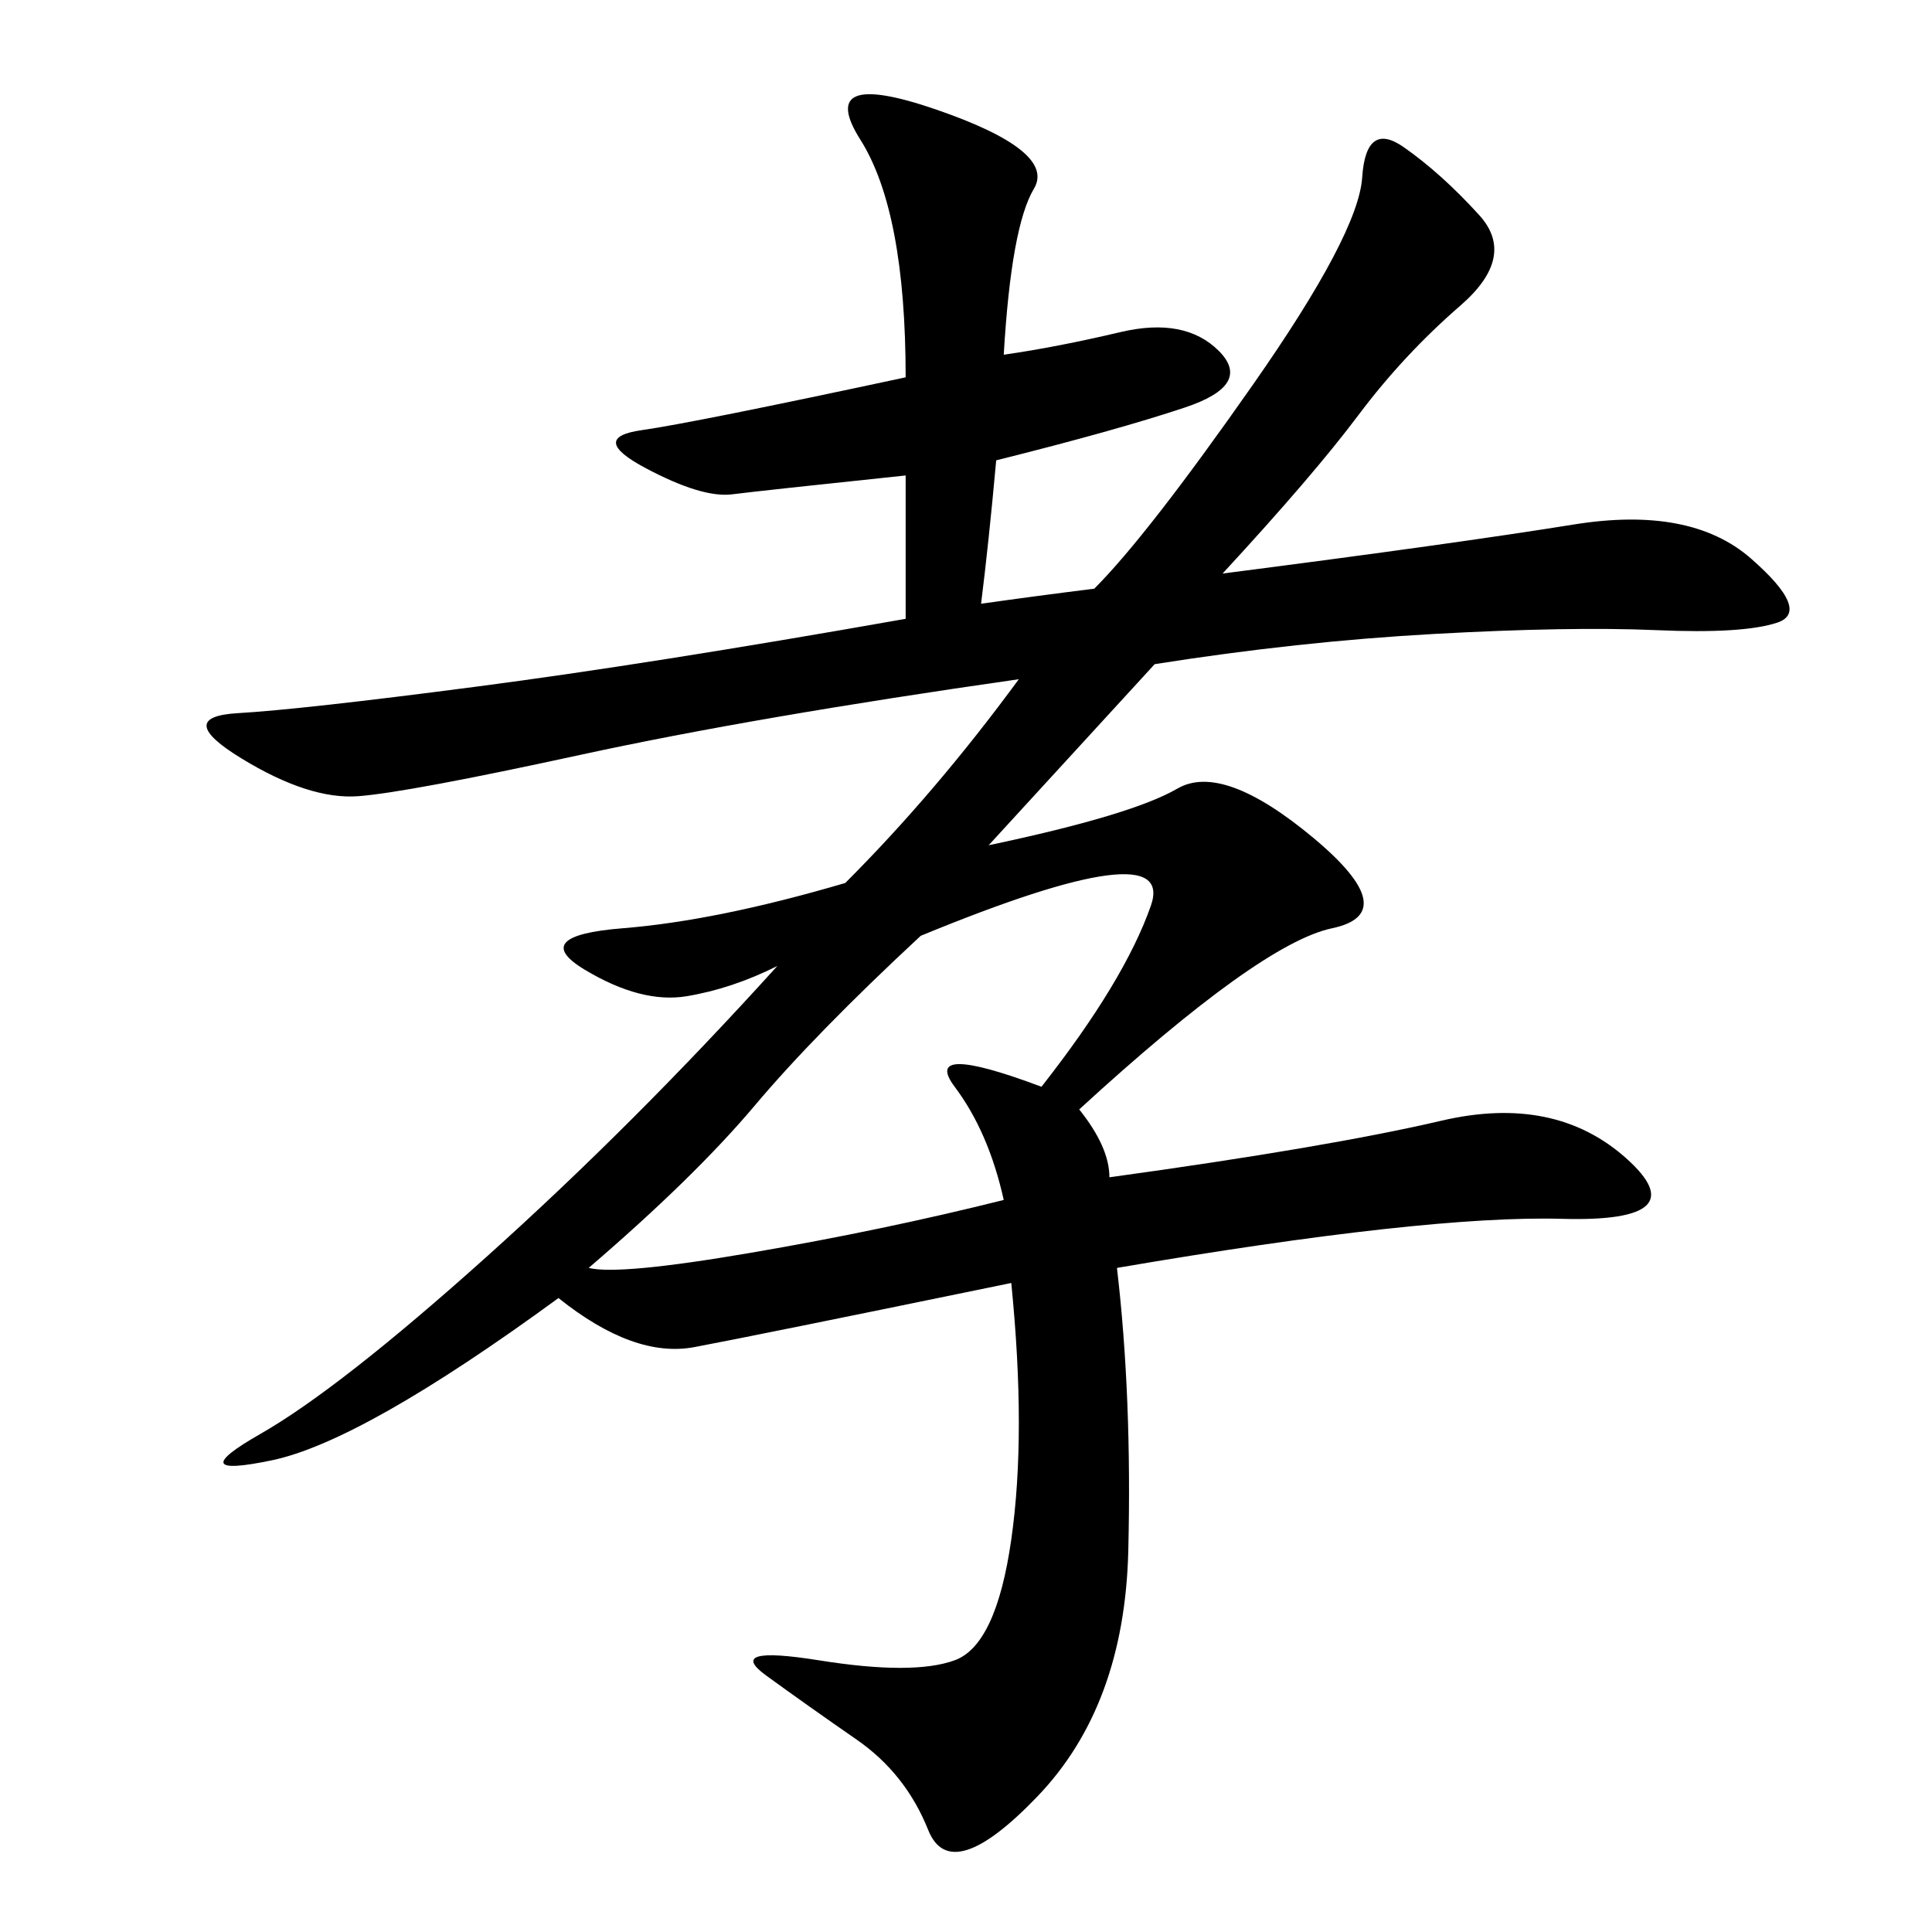 <svg xmlns="http://www.w3.org/2000/svg" xmlns:xlink="http://www.w3.org/1999/xlink" width="300" height="300"><path d="M155.86 55.08Q164.06 53.91 174.02 51.56Q183.98 49.22 189.26 54.49Q194.53 59.77 183.98 63.28Q173.44 66.80 154.69 71.48L154.69 71.48Q153.52 84.38 152.34 93.75L152.34 93.75Q160.55 92.58 169.92 91.41L169.92 91.41Q178.13 83.20 194.53 59.77Q210.94 36.33 211.52 27.54Q212.11 18.75 217.97 22.85Q223.83 26.95 229.69 33.40Q235.55 39.84 226.76 47.46Q217.97 55.08 210.94 64.45Q203.91 73.83 189.84 89.06L189.84 89.06Q226.17 84.38 244.34 81.45Q262.50 78.52 271.88 86.72Q281.25 94.92 275.98 96.68Q270.70 98.44 257.23 97.85Q243.75 97.27 222.66 98.44Q201.56 99.61 179.30 103.13L179.30 103.13L153.52 131.25Q175.78 126.56 182.81 122.46Q189.84 118.36 203.91 130.08Q217.97 141.80 206.84 144.14Q195.70 146.48 167.58 172.27L167.58 172.27Q172.27 178.13 172.27 182.81L172.27 182.81Q206.25 178.13 223.83 174.02Q241.41 169.92 252.54 179.88Q263.67 189.84 242.58 189.26Q221.48 188.67 173.44 196.88L173.44 196.88Q175.78 216.80 175.20 240.82Q174.61 264.84 161.13 278.91Q147.66 292.97 144.14 284.18Q140.63 275.39 133.01 270.12Q125.39 264.84 118.95 260.16Q112.50 255.47 127.15 257.81Q141.80 260.16 148.24 257.81Q154.69 255.47 157.03 239.06Q159.38 222.66 157.03 199.22L157.03 199.22Q117.19 207.42 107.81 209.18Q98.44 210.94 86.72 201.56L86.72 201.56Q56.25 223.83 42.19 226.76Q28.13 229.69 40.43 222.66Q52.73 215.63 75.59 195.12Q98.44 174.61 120.70 150L120.70 150Q113.67 153.52 106.64 154.69Q99.61 155.86 90.82 150.59Q82.03 145.31 96.68 144.14Q111.33 142.97 131.25 137.11L131.25 137.11Q145.31 123.05 158.20 105.47L158.20 105.47Q117.19 111.33 90.23 117.19Q63.28 123.05 55.66 123.63Q48.05 124.22 37.50 117.77Q26.95 111.33 36.91 110.74Q46.88 110.16 73.83 106.64Q100.78 103.13 140.63 96.09L140.63 96.09L140.63 73.83Q118.36 76.17 113.67 76.76Q108.98 77.34 100.20 72.66Q91.41 67.97 99.61 66.80Q107.81 65.63 140.63 58.59L140.63 58.59Q140.63 32.81 133.59 21.68Q126.56 10.55 145.31 16.99Q164.06 23.44 160.55 29.30Q157.03 35.16 155.86 55.08L155.86 55.08ZM91.41 196.88Q96.09 198.05 116.60 194.53Q137.11 191.02 155.86 186.33L155.86 186.33Q153.52 175.78 148.24 168.75Q142.97 161.72 161.72 168.75L161.72 168.75Q174.61 152.34 178.71 140.63Q182.81 128.91 142.97 145.31L142.97 145.31Q126.56 160.55 117.19 171.68Q107.81 182.81 91.41 196.88L91.41 196.88Z"/></svg>